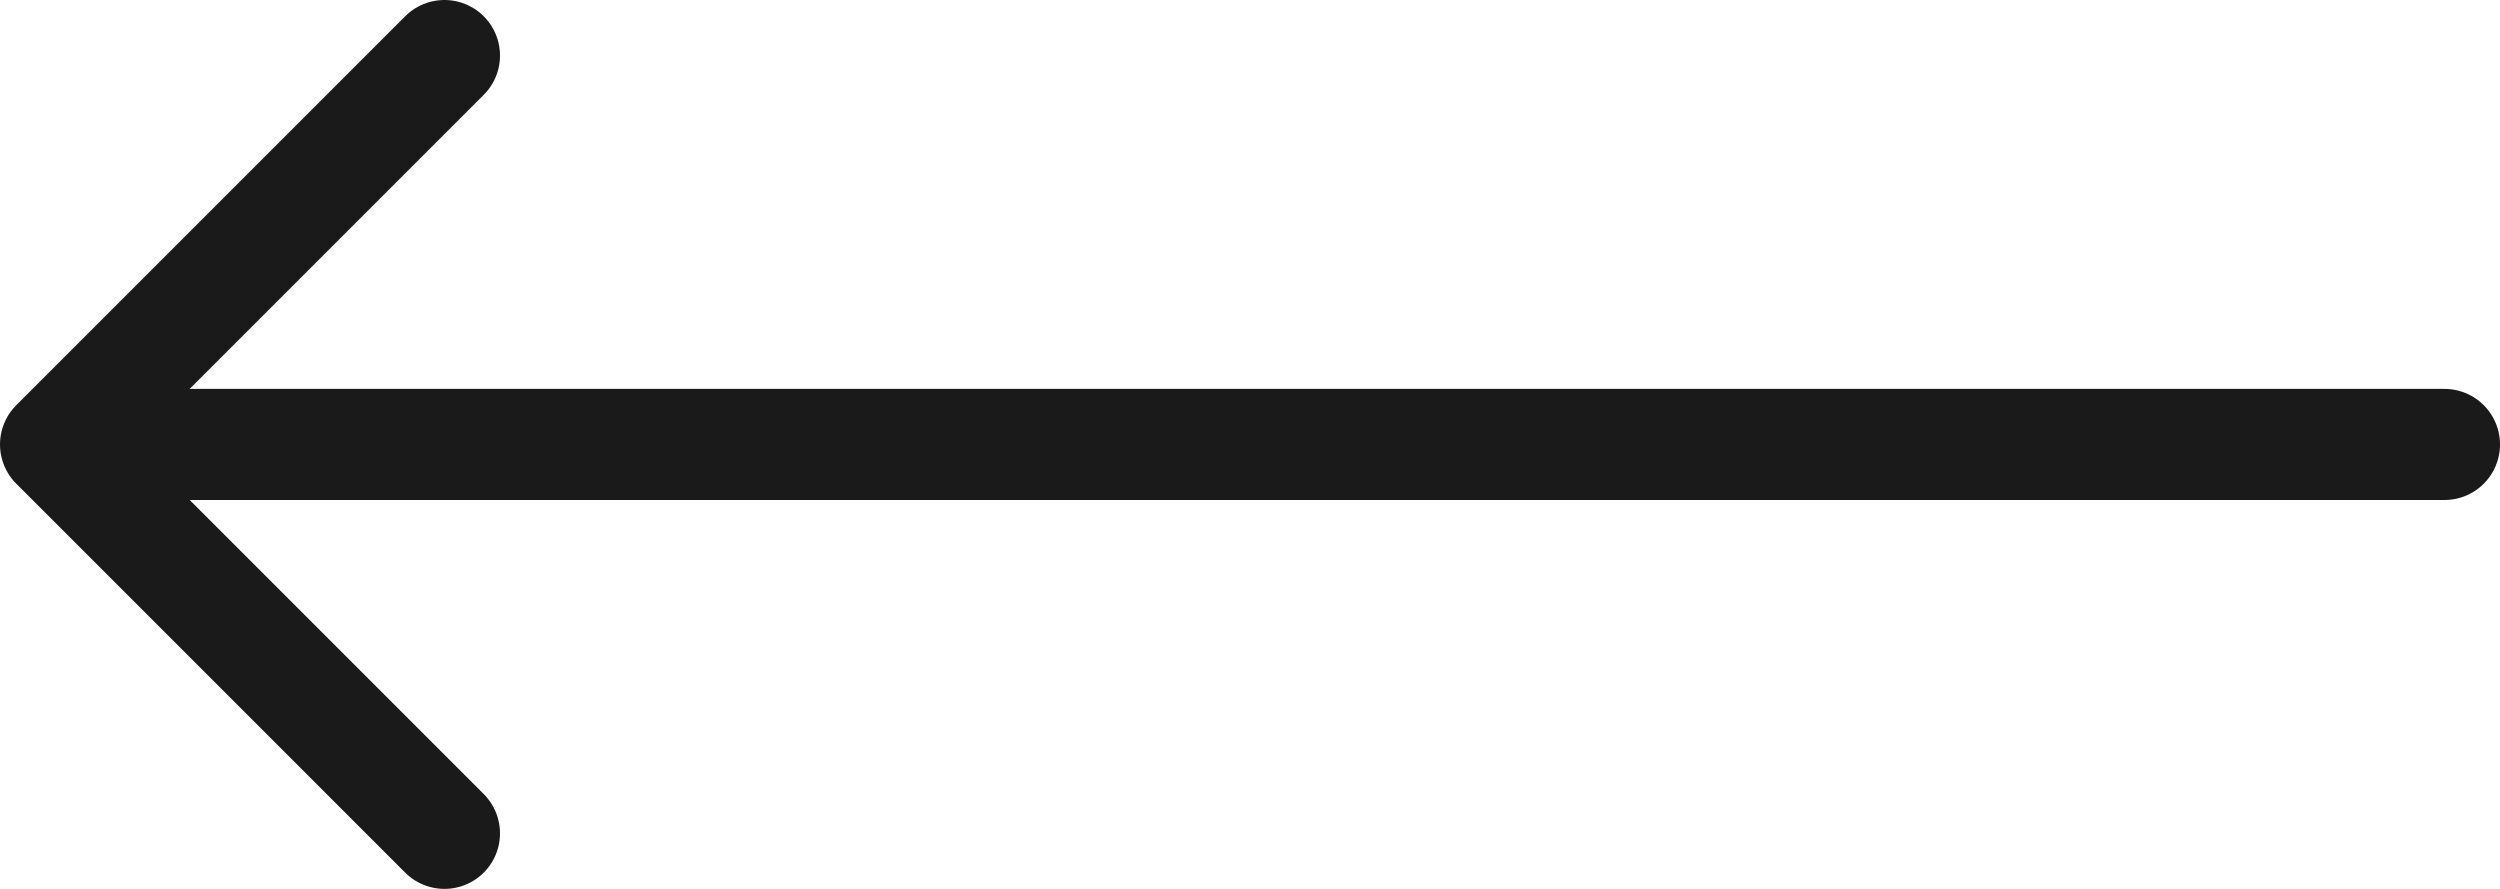 <svg width="45" height="16" viewBox="0 0 45 16" fill="none" xmlns="http://www.w3.org/2000/svg">
<path d="M8 15L1 8L8 1" stroke="#1A1A1A" stroke-width="2" stroke-linecap="round" stroke-linejoin="round"/>
<path d="M44 8L2 8" stroke="#1A1A1A" stroke-width="2" stroke-linecap="round" stroke-linejoin="round"/>
</svg>
